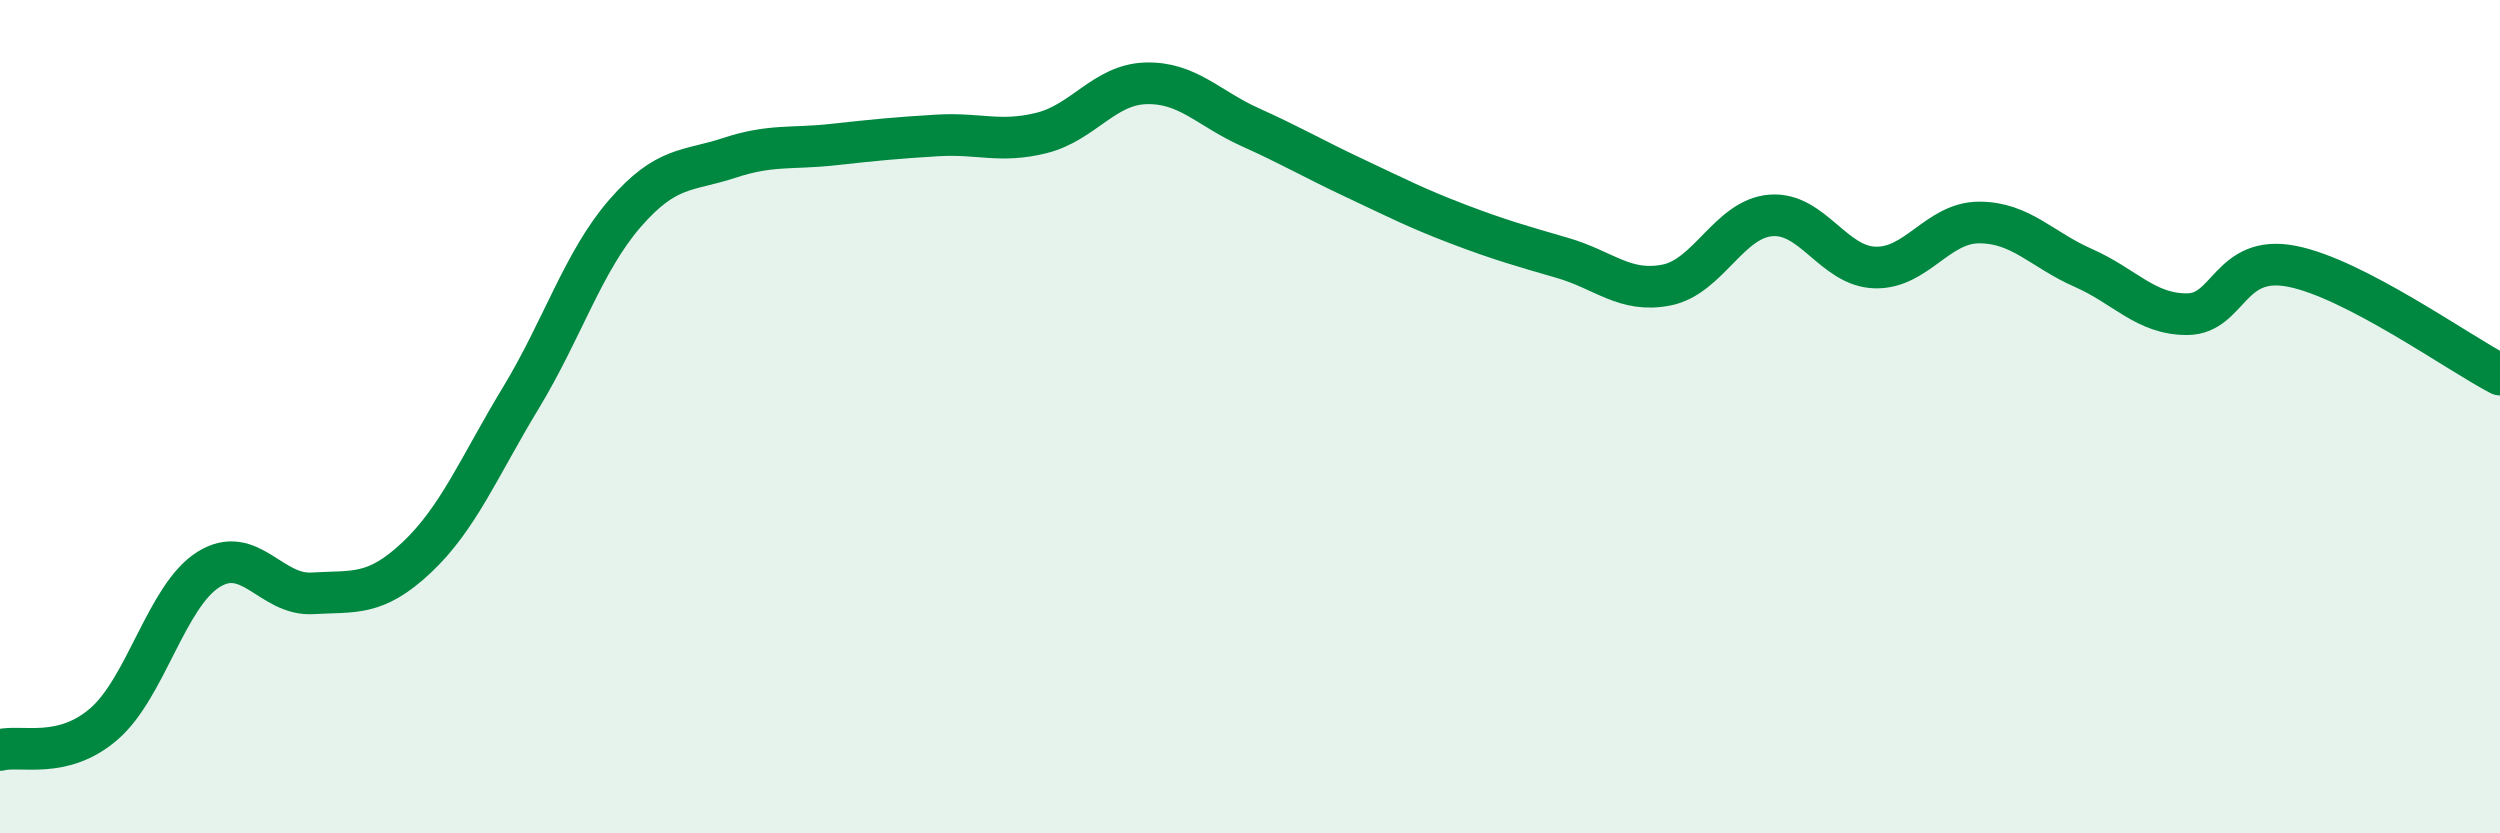 
    <svg width="60" height="20" viewBox="0 0 60 20" xmlns="http://www.w3.org/2000/svg">
      <path
        d="M 0,18 C 0.5,17.87 1.5,18.24 2.5,17.37 C 3.5,16.5 4,14.3 5,13.67 C 6,13.04 6.5,14.3 7.5,14.24 C 8.5,14.18 9,14.32 10,13.38 C 11,12.44 11.5,11.2 12.5,9.55 C 13.5,7.9 14,6.27 15,5.12 C 16,3.97 16.5,4.12 17.5,3.79 C 18.5,3.46 19,3.58 20,3.47 C 21,3.36 21.5,3.31 22.5,3.25 C 23.5,3.19 24,3.44 25,3.19 C 26,2.94 26.5,2.03 27.5,2 C 28.5,1.97 29,2.6 30,3.05 C 31,3.5 31.5,3.8 32.5,4.27 C 33.5,4.74 34,5 35,5.38 C 36,5.76 36.5,5.9 37.5,6.19 C 38.5,6.48 39,7.04 40,6.84 C 41,6.64 41.5,5.25 42.5,5.17 C 43.5,5.09 44,6.39 45,6.42 C 46,6.45 46.5,5.34 47.5,5.34 C 48.5,5.34 49,5.99 50,6.43 C 51,6.87 51.5,7.55 52.5,7.54 C 53.5,7.53 53.5,6.1 55,6.39 C 56.5,6.68 59,8.47 60,8.99L60 20L0 20Z"
        fill="#008740"
        opacity="0.1"
        stroke-linecap="round"
        stroke-linejoin="round"
      />
      <path
        d="M 0,18 C 0.5,17.87 1.5,18.24 2.5,17.37 C 3.5,16.5 4,14.3 5,13.67 C 6,13.04 6.5,14.3 7.5,14.24 C 8.5,14.18 9,14.32 10,13.38 C 11,12.44 11.5,11.2 12.5,9.55 C 13.5,7.9 14,6.27 15,5.12 C 16,3.97 16.5,4.12 17.5,3.79 C 18.5,3.46 19,3.58 20,3.47 C 21,3.36 21.5,3.31 22.5,3.25 C 23.5,3.19 24,3.44 25,3.19 C 26,2.94 26.5,2.03 27.5,2 C 28.5,1.97 29,2.6 30,3.05 C 31,3.5 31.5,3.8 32.5,4.27 C 33.5,4.74 34,5 35,5.38 C 36,5.76 36.5,5.9 37.5,6.19 C 38.5,6.48 39,7.04 40,6.84 C 41,6.64 41.5,5.25 42.5,5.17 C 43.5,5.09 44,6.39 45,6.42 C 46,6.45 46.5,5.34 47.5,5.34 C 48.5,5.34 49,5.99 50,6.43 C 51,6.87 51.5,7.55 52.5,7.54 C 53.5,7.53 53.5,6.1 55,6.39 C 56.5,6.68 59,8.47 60,8.99"
        stroke="#008740"
        stroke-width="1"
        fill="none"
        stroke-linecap="round"
        stroke-linejoin="round"
      />
    </svg>
  